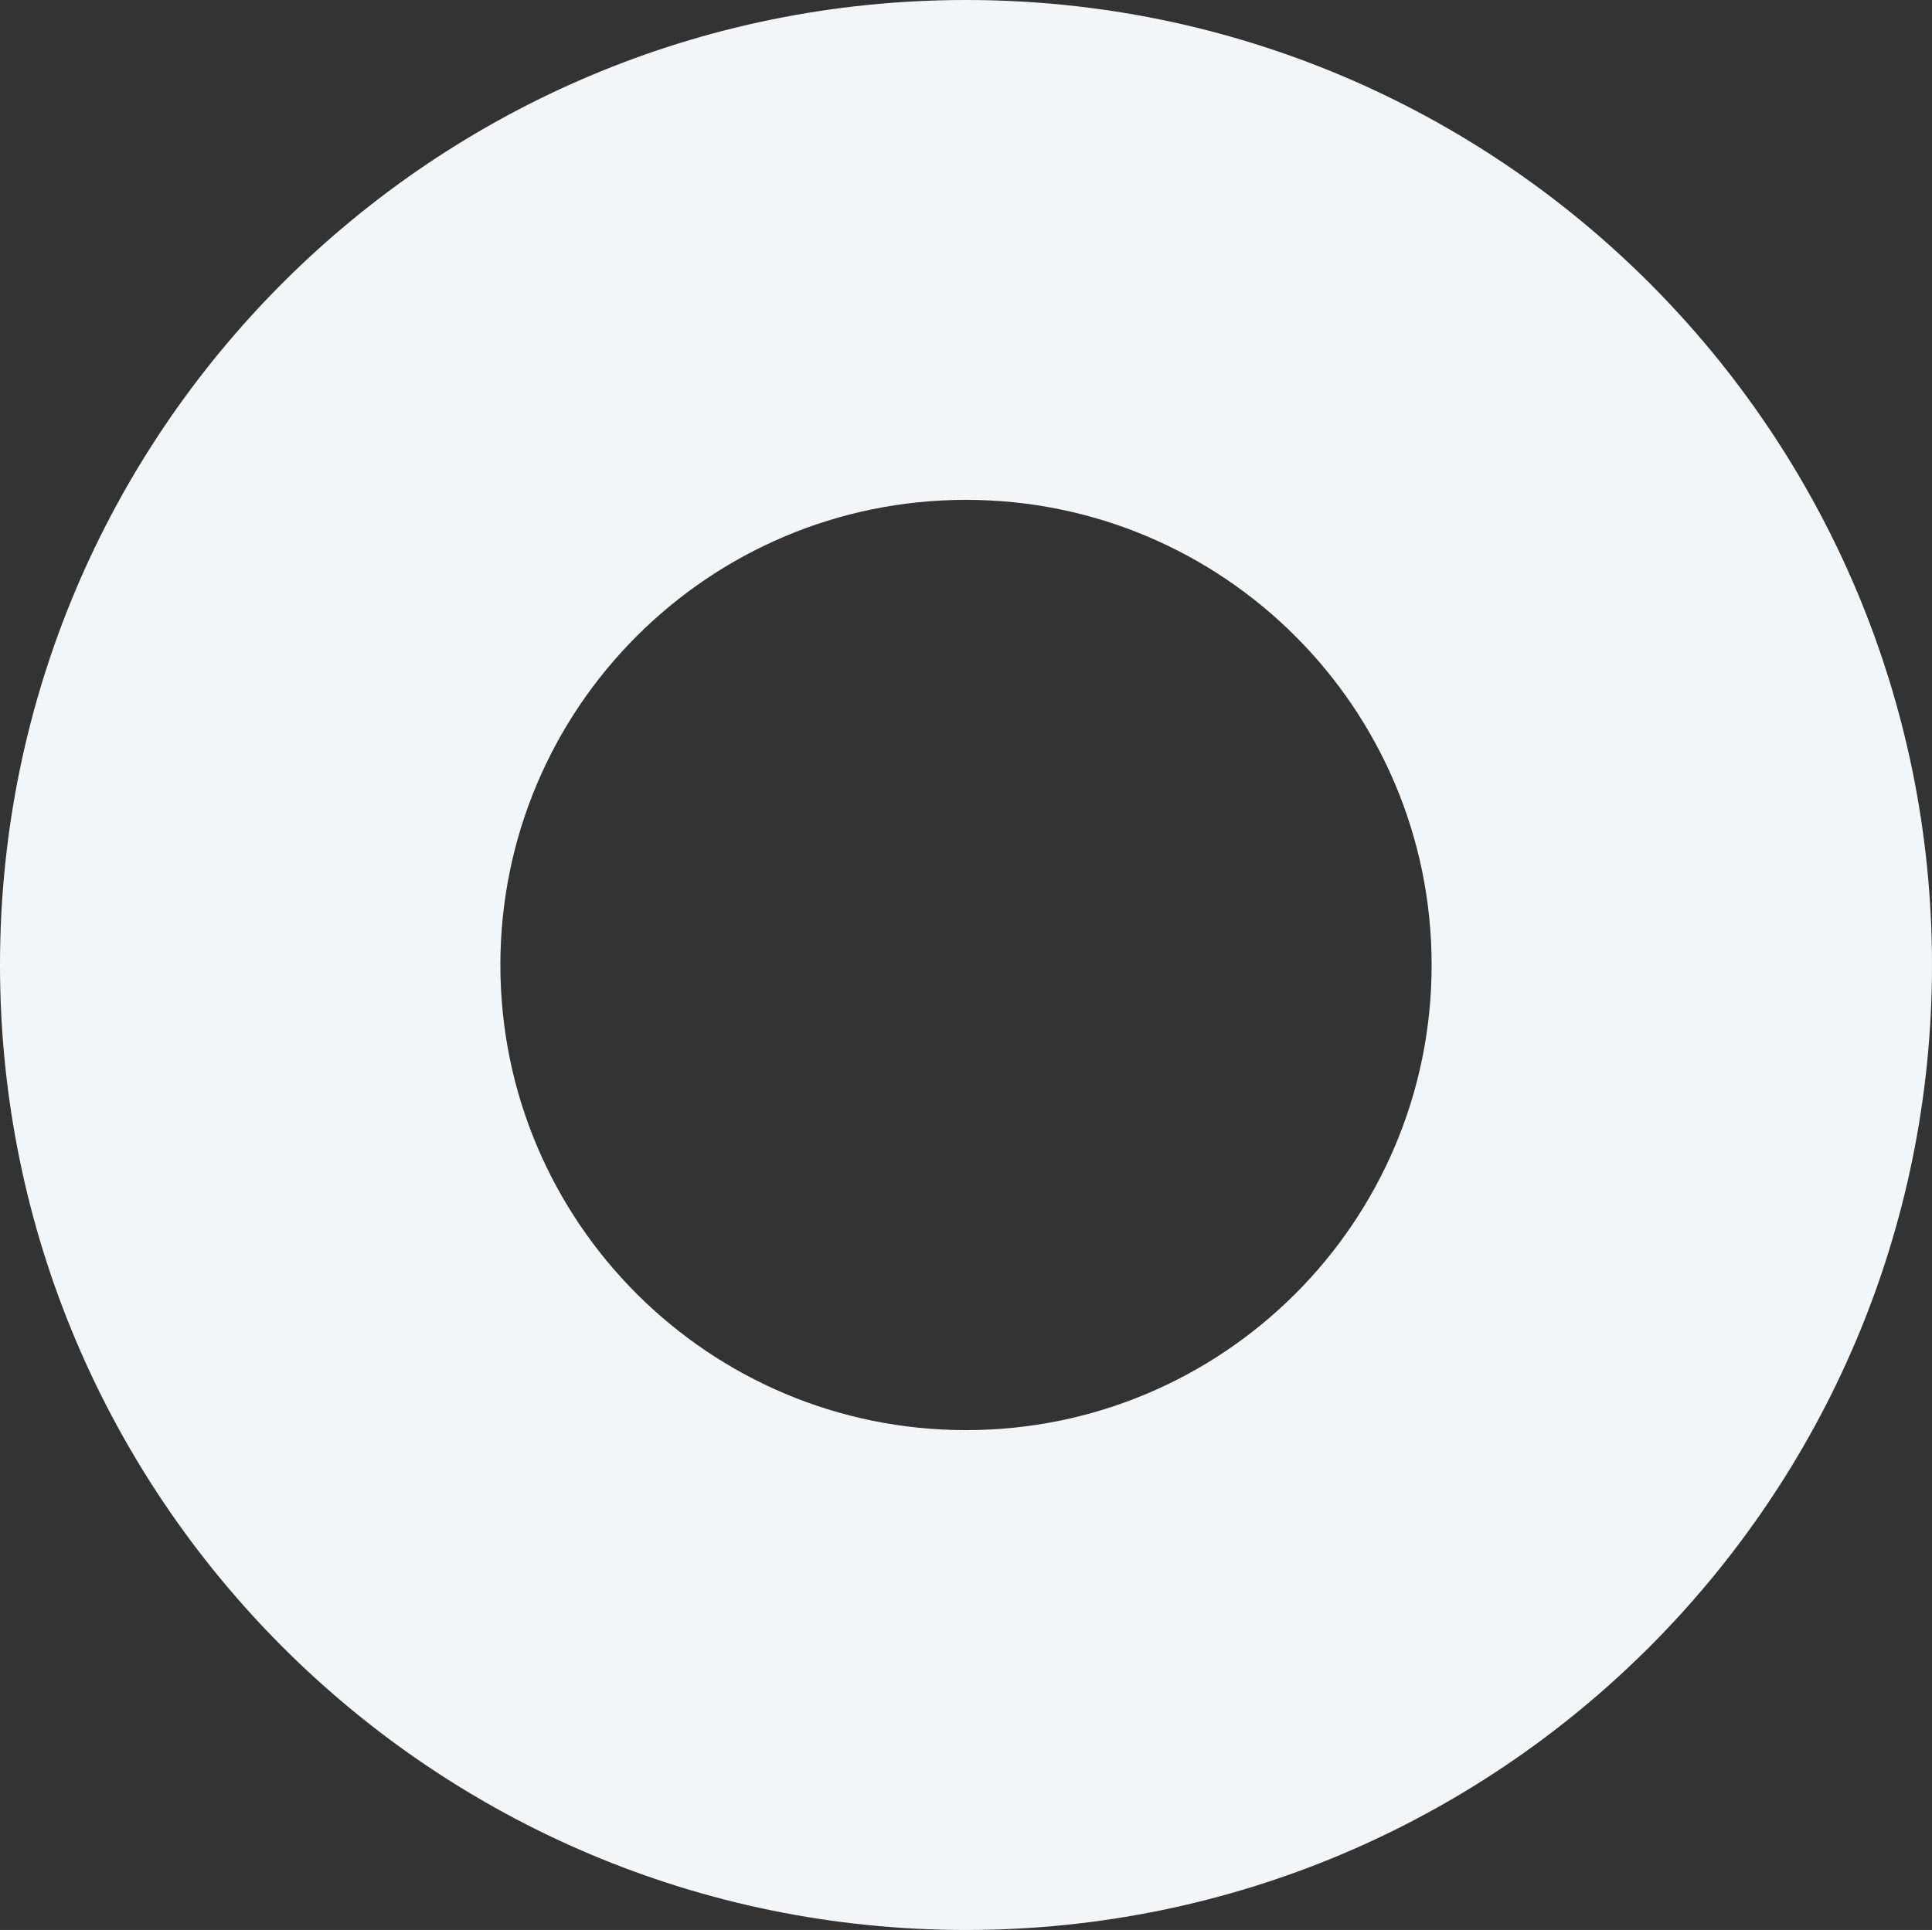 <?xml version="1.0" encoding="UTF-8"?>
<svg width="1225px" height="1224px" viewBox="0 0 1225 1224" version="1.1" xmlns="http://www.w3.org/2000/svg" xmlns:xlink="http://www.w3.org/1999/xlink">
    <rect x="0" y="0" width="1225" height="1224" fill="#333333" stroke="none"/>
    <!-- Generator: Sketch 53.2 (72643) - https://sketchapp.com -->
    <title>Bitmap</title>
    <desc>Created with Sketch.</desc>
    <defs>
        <path d="M612.5,1224 C274.226,1224 0,949.998 0,612 C0,274.002 274.226,0 612.5,0 C950.774,0 1225,274.002 1225,612 C1225,949.998 950.774,1224 612.5,1224 Z M612.5,906.993 C775.553,906.993 907.734,774.92 907.734,612 C907.734,449.08 775.553,317.007 612.5,317.007 C449.447,317.007 317.266,449.08 317.266,612 C317.266,774.92 449.447,906.993 612.5,906.993 Z" id="path-1"></path>
    </defs>
    <g id="1920" stroke="none" stroke-width="1" fill="none" fill-rule="evenodd">
        <g id="VOLK-1920" transform="translate(-602, -6766)">
            <g id="Bitmap" transform="translate(602, 6766)">
                <mask id="mask-2" fill="white">
                    <use xlink:href="#path-1"></use>
                </mask>
                <use id="Mask" fill="#F3F6F9" fill-rule="nonzero" xlink:href="#path-1"></use>
            </g>
        </g>
    </g>
</svg>